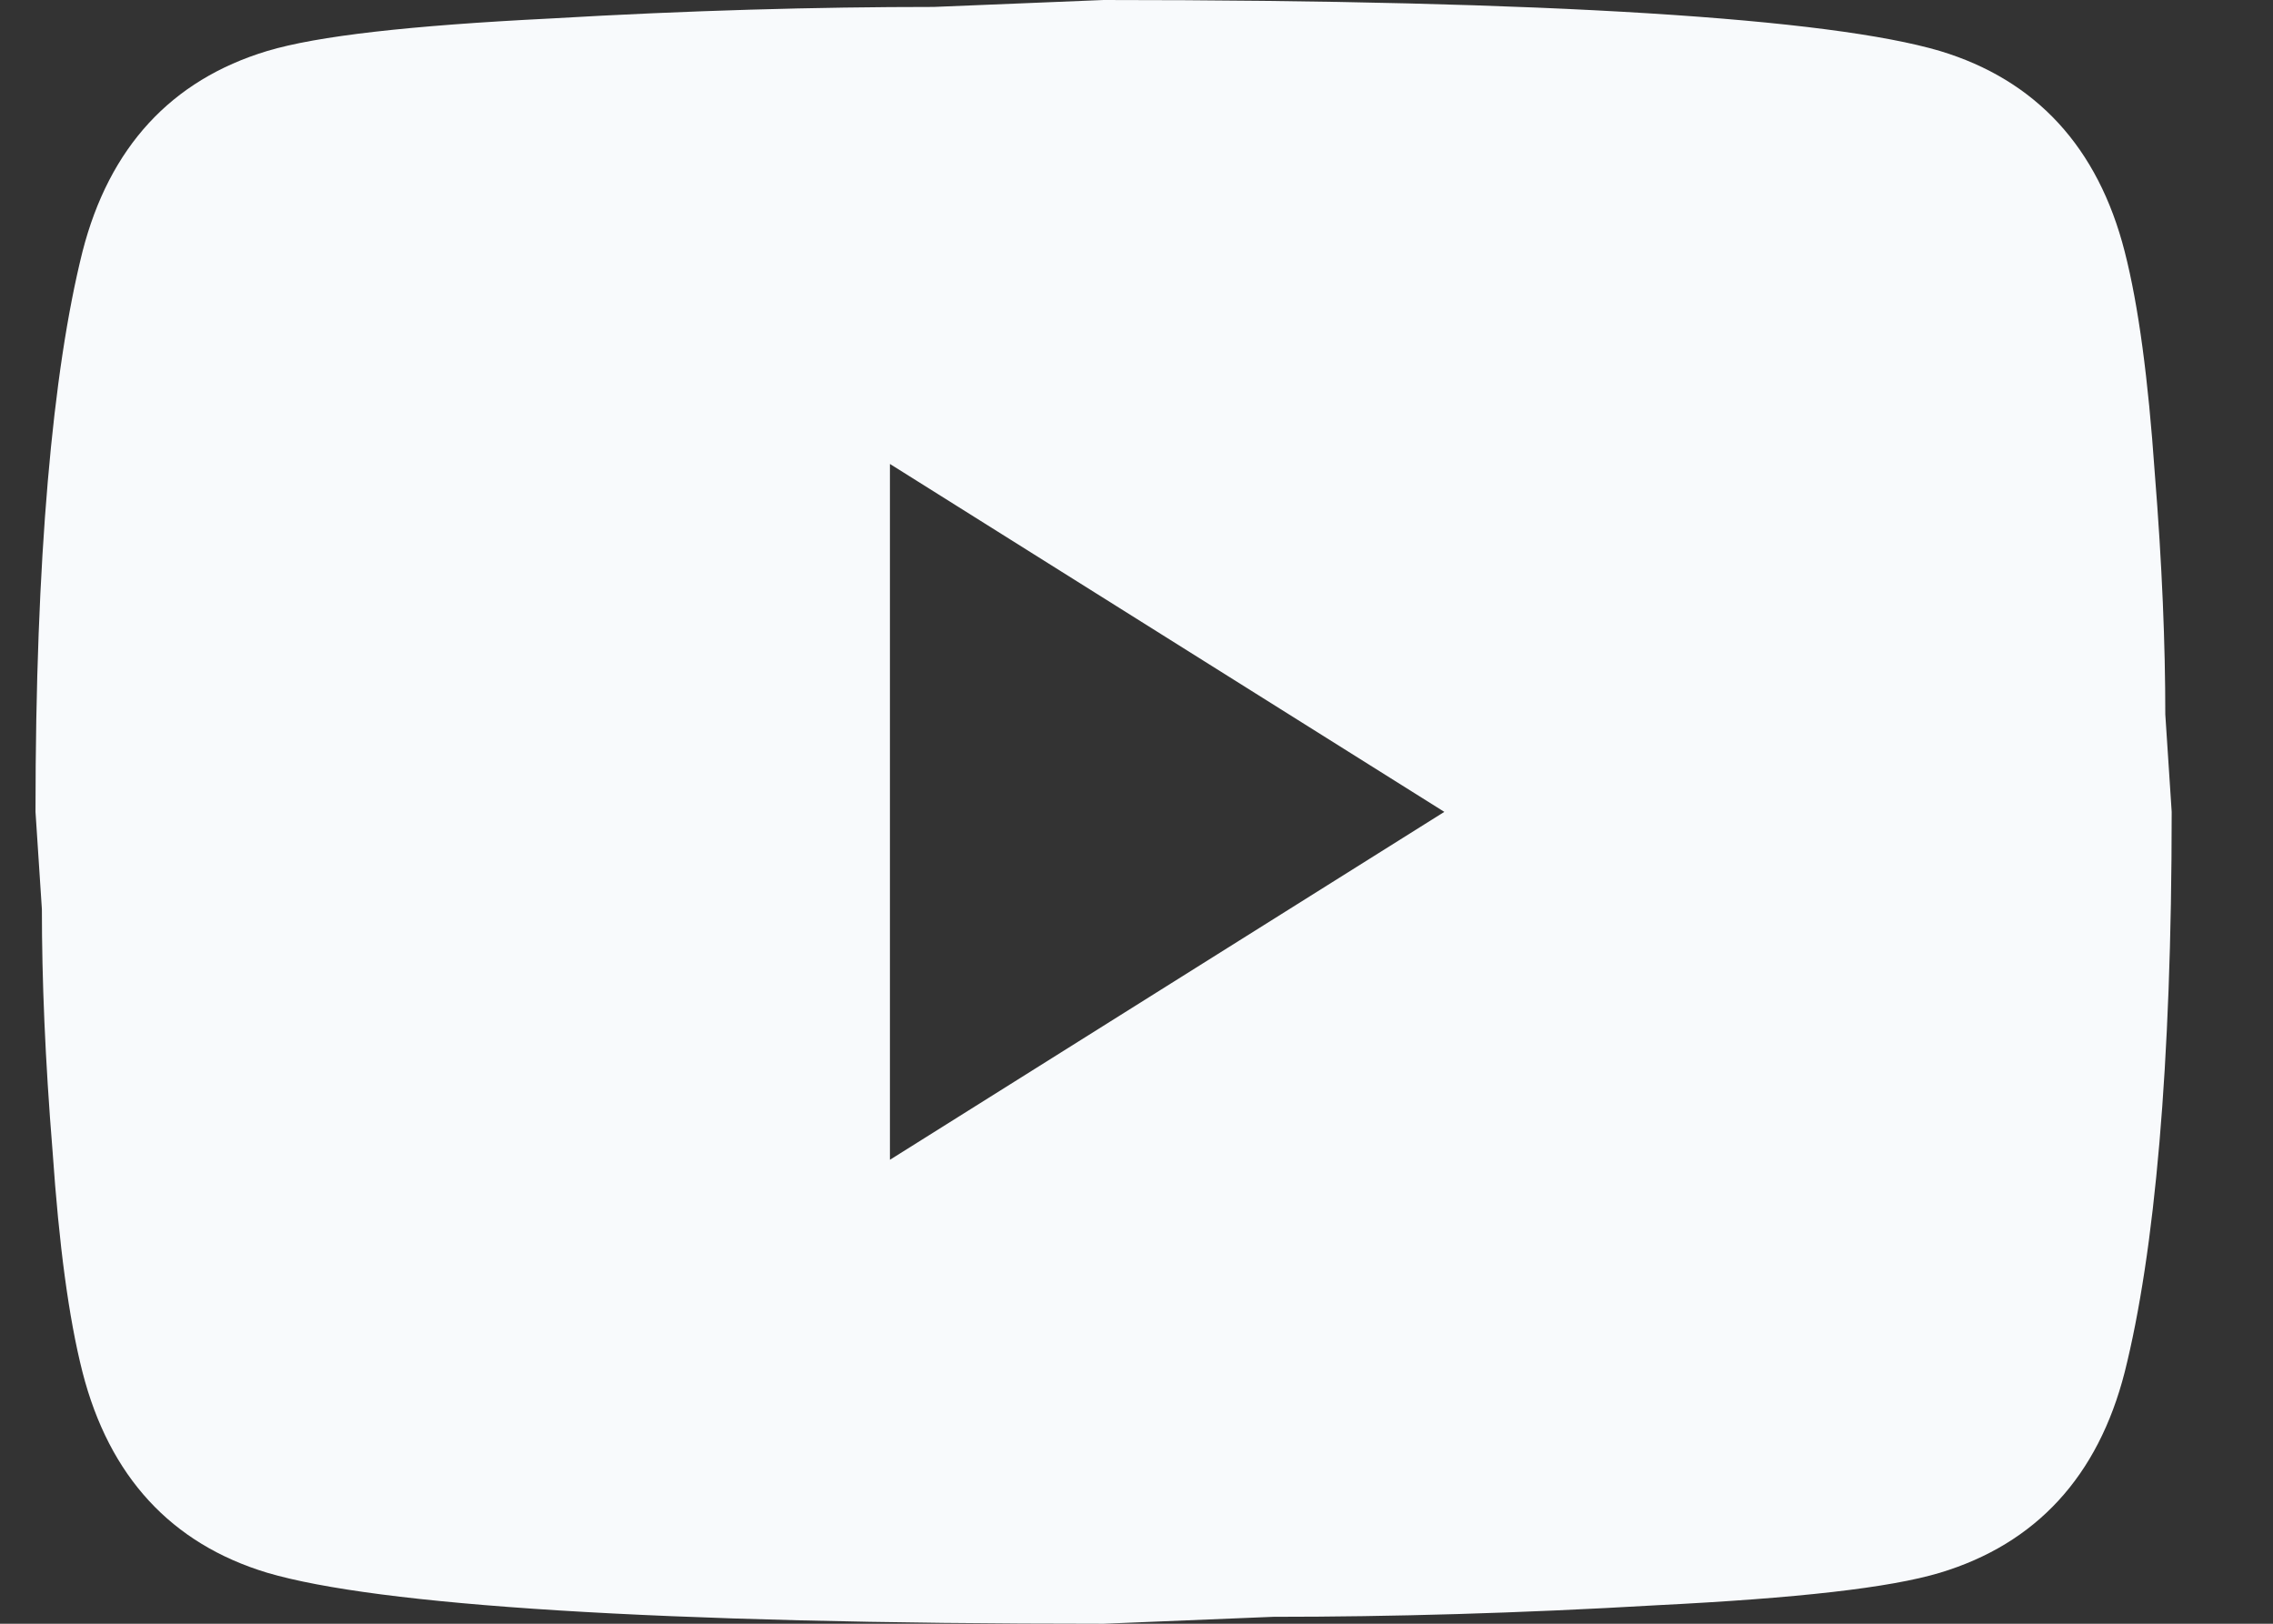 <svg width="21" height="15" viewBox="0 0 21 15" fill="none" xmlns="http://www.w3.org/2000/svg">
<rect x="0" y="0" width="21" height="15" fill="#333333" stroke="none"/>
<path d="M8.222 10.714L13.344 7.5L8.222 4.286V10.714ZM19.63 2.325C19.759 2.829 19.847 3.504 19.907 4.361C19.976 5.218 20.005 5.957 20.005 6.6L20.064 7.5C20.064 9.846 19.907 11.571 19.63 12.675C19.384 13.639 18.811 14.261 17.923 14.529C17.459 14.668 16.61 14.764 15.308 14.829C14.025 14.904 12.851 14.936 11.765 14.936L10.196 15C6.061 15 3.486 14.829 2.469 14.529C1.581 14.261 1.009 13.639 0.762 12.675C0.634 12.171 0.545 11.496 0.486 10.639C0.416 9.782 0.387 9.043 0.387 8.4L0.328 7.5C0.328 5.154 0.486 3.429 0.762 2.325C1.009 1.361 1.581 0.739 2.469 0.471C2.933 0.332 3.782 0.236 5.084 0.171C6.367 0.096 7.541 0.064 8.627 0.064L10.196 0C14.331 0 16.907 0.171 17.923 0.471C18.811 0.739 19.384 1.361 19.63 2.325Z" fill="#F8FAFC"/>
</svg>
